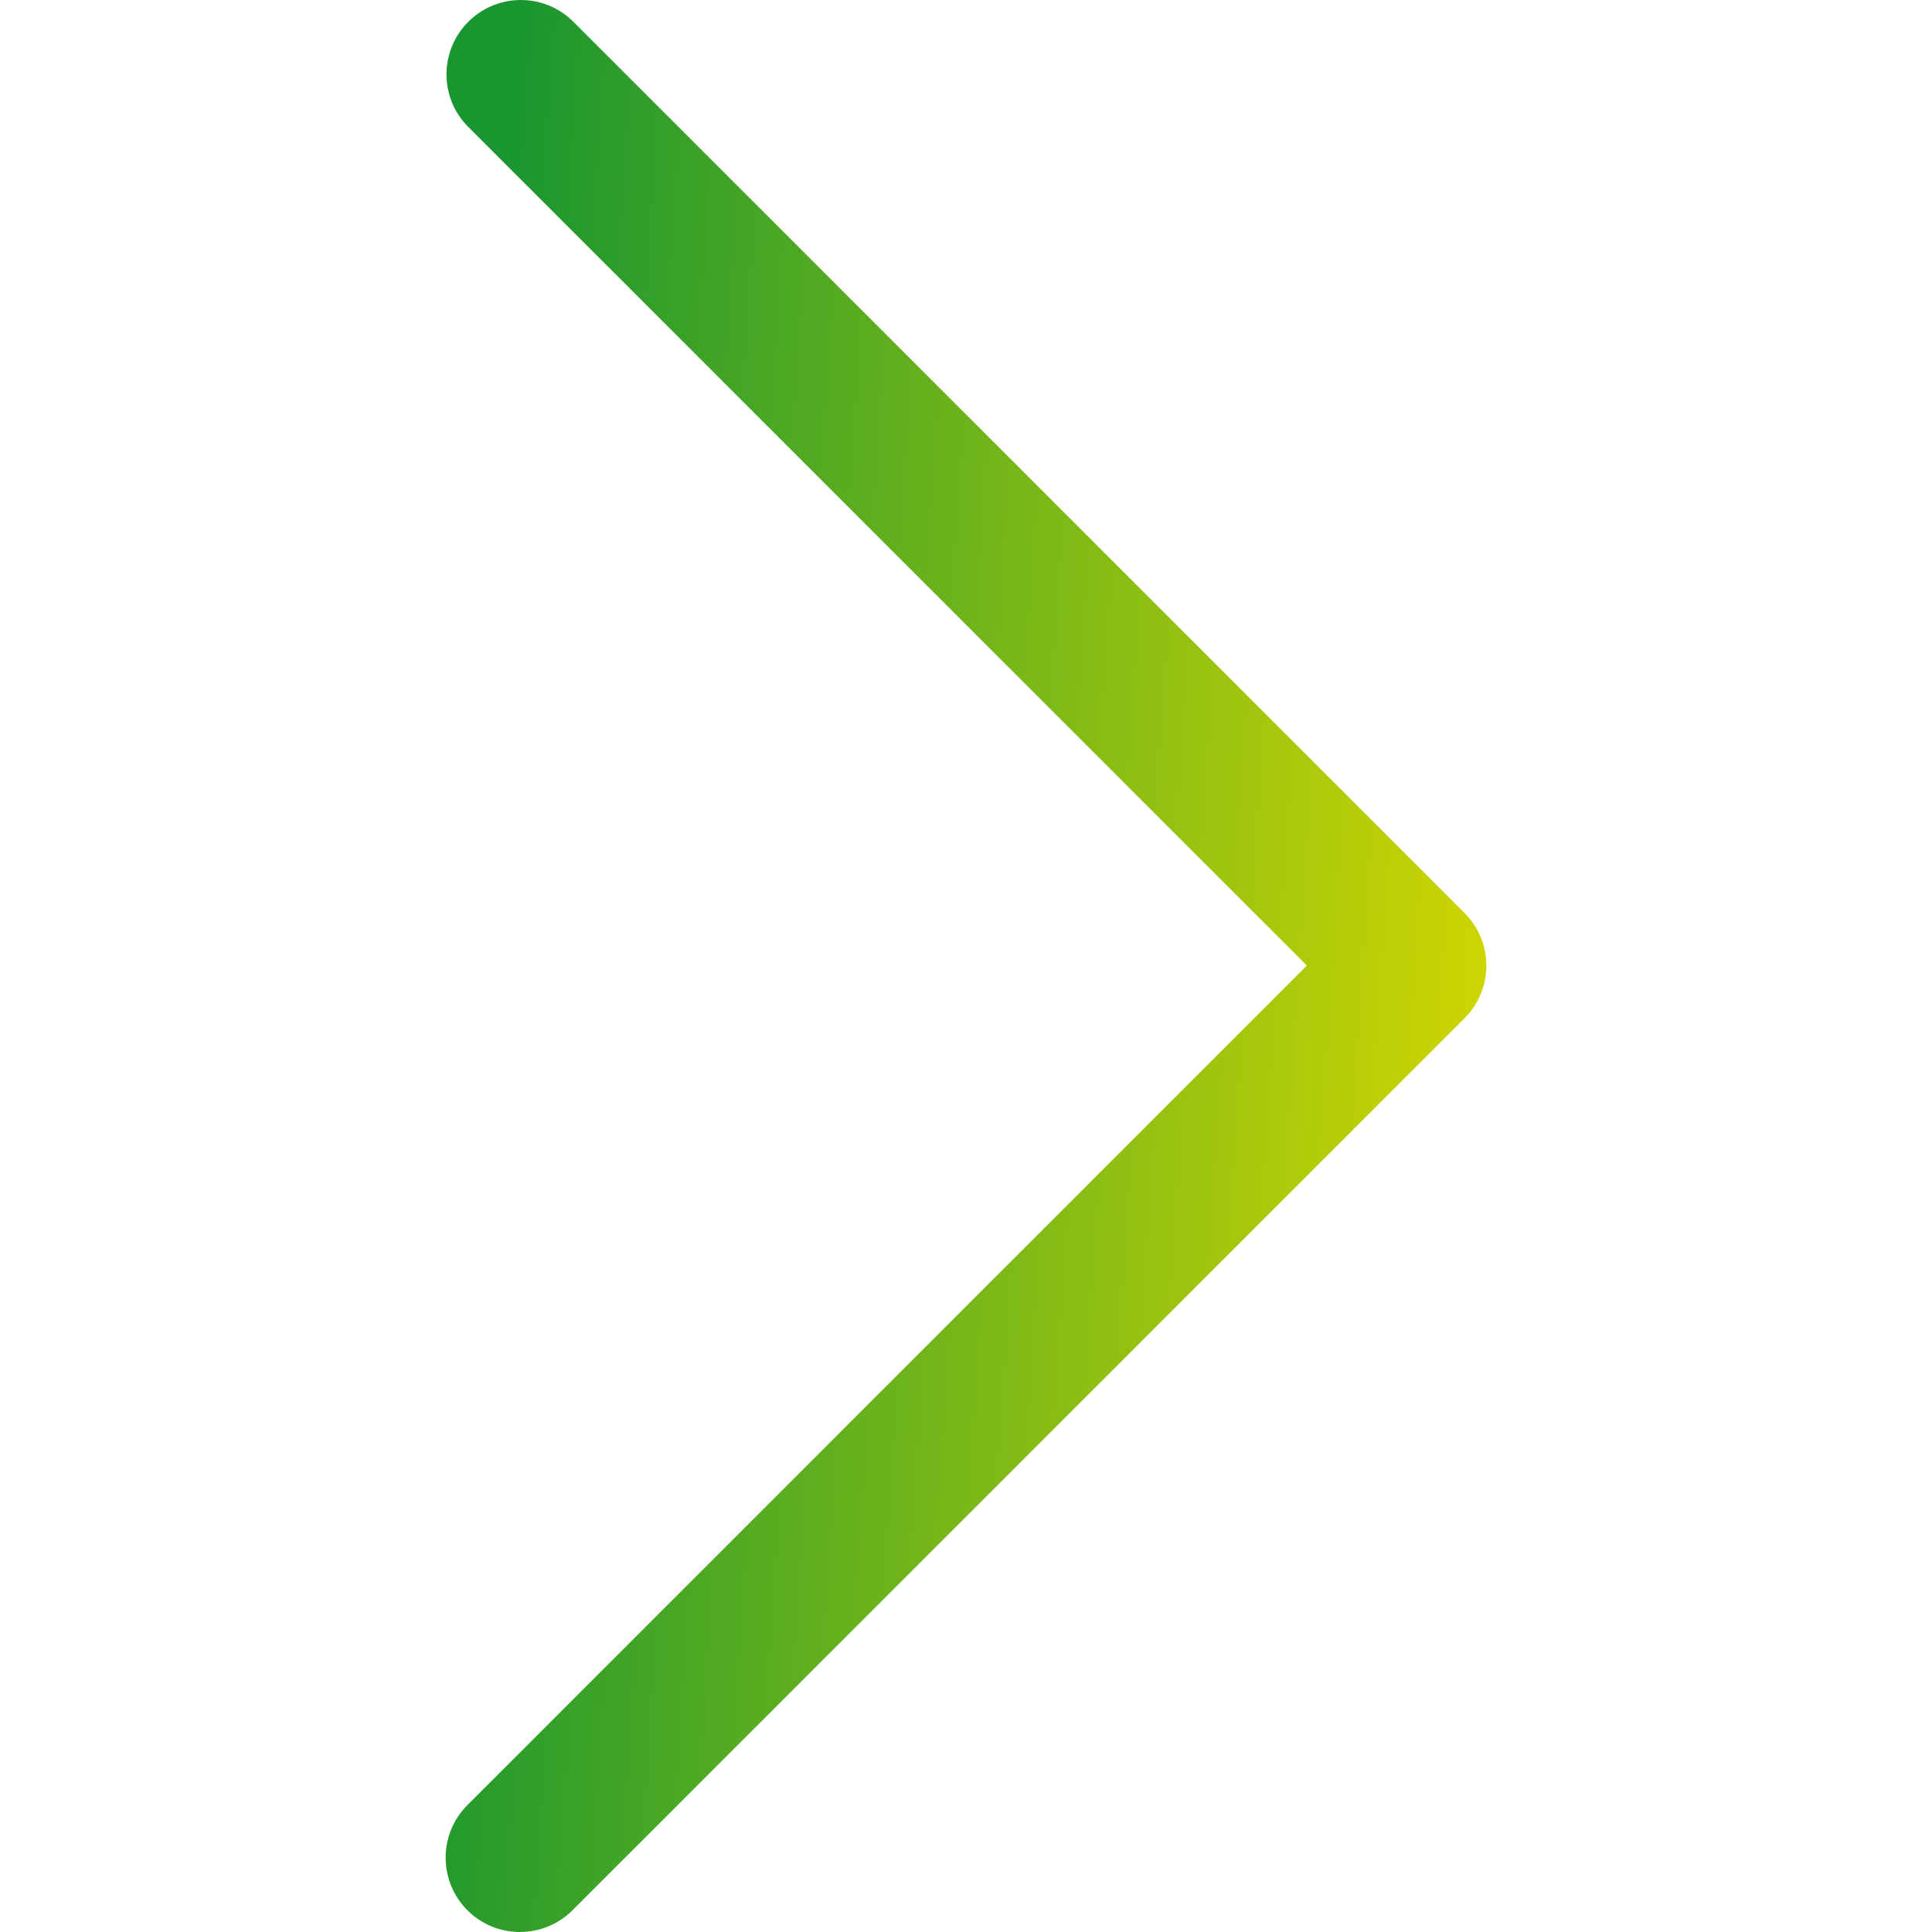 <svg width="12" height="12" viewBox="0 0 12 12" fill="none" xmlns="http://www.w3.org/2000/svg">
<g clip-path="url(#clip0)">
<path d="M9.097 5.671L3.556 0.13C3.372 -0.048 3.08 -0.042 2.903 0.141C2.73 0.32 2.73 0.604 2.903 0.783L8.117 5.997L2.903 11.212C2.723 11.392 2.723 11.684 2.903 11.865C3.083 12.045 3.375 12.045 3.556 11.865L9.097 6.324C9.277 6.143 9.277 5.851 9.097 5.671Z" fill="url(#paint0_linear)"/>
</g>
<defs>
<linearGradient id="paint0_linear" x1="2.768" y1="6.118" x2="9.201" y2="6.564" gradientUnits="userSpaceOnUse">
<stop stop-color="#199630"/>
<stop offset="1" stop-color="#CED503"/>
</linearGradient>
<clipPath id="clip0">
<rect width="12" height="12" fill="white"/>
</clipPath>
</defs>
</svg>
